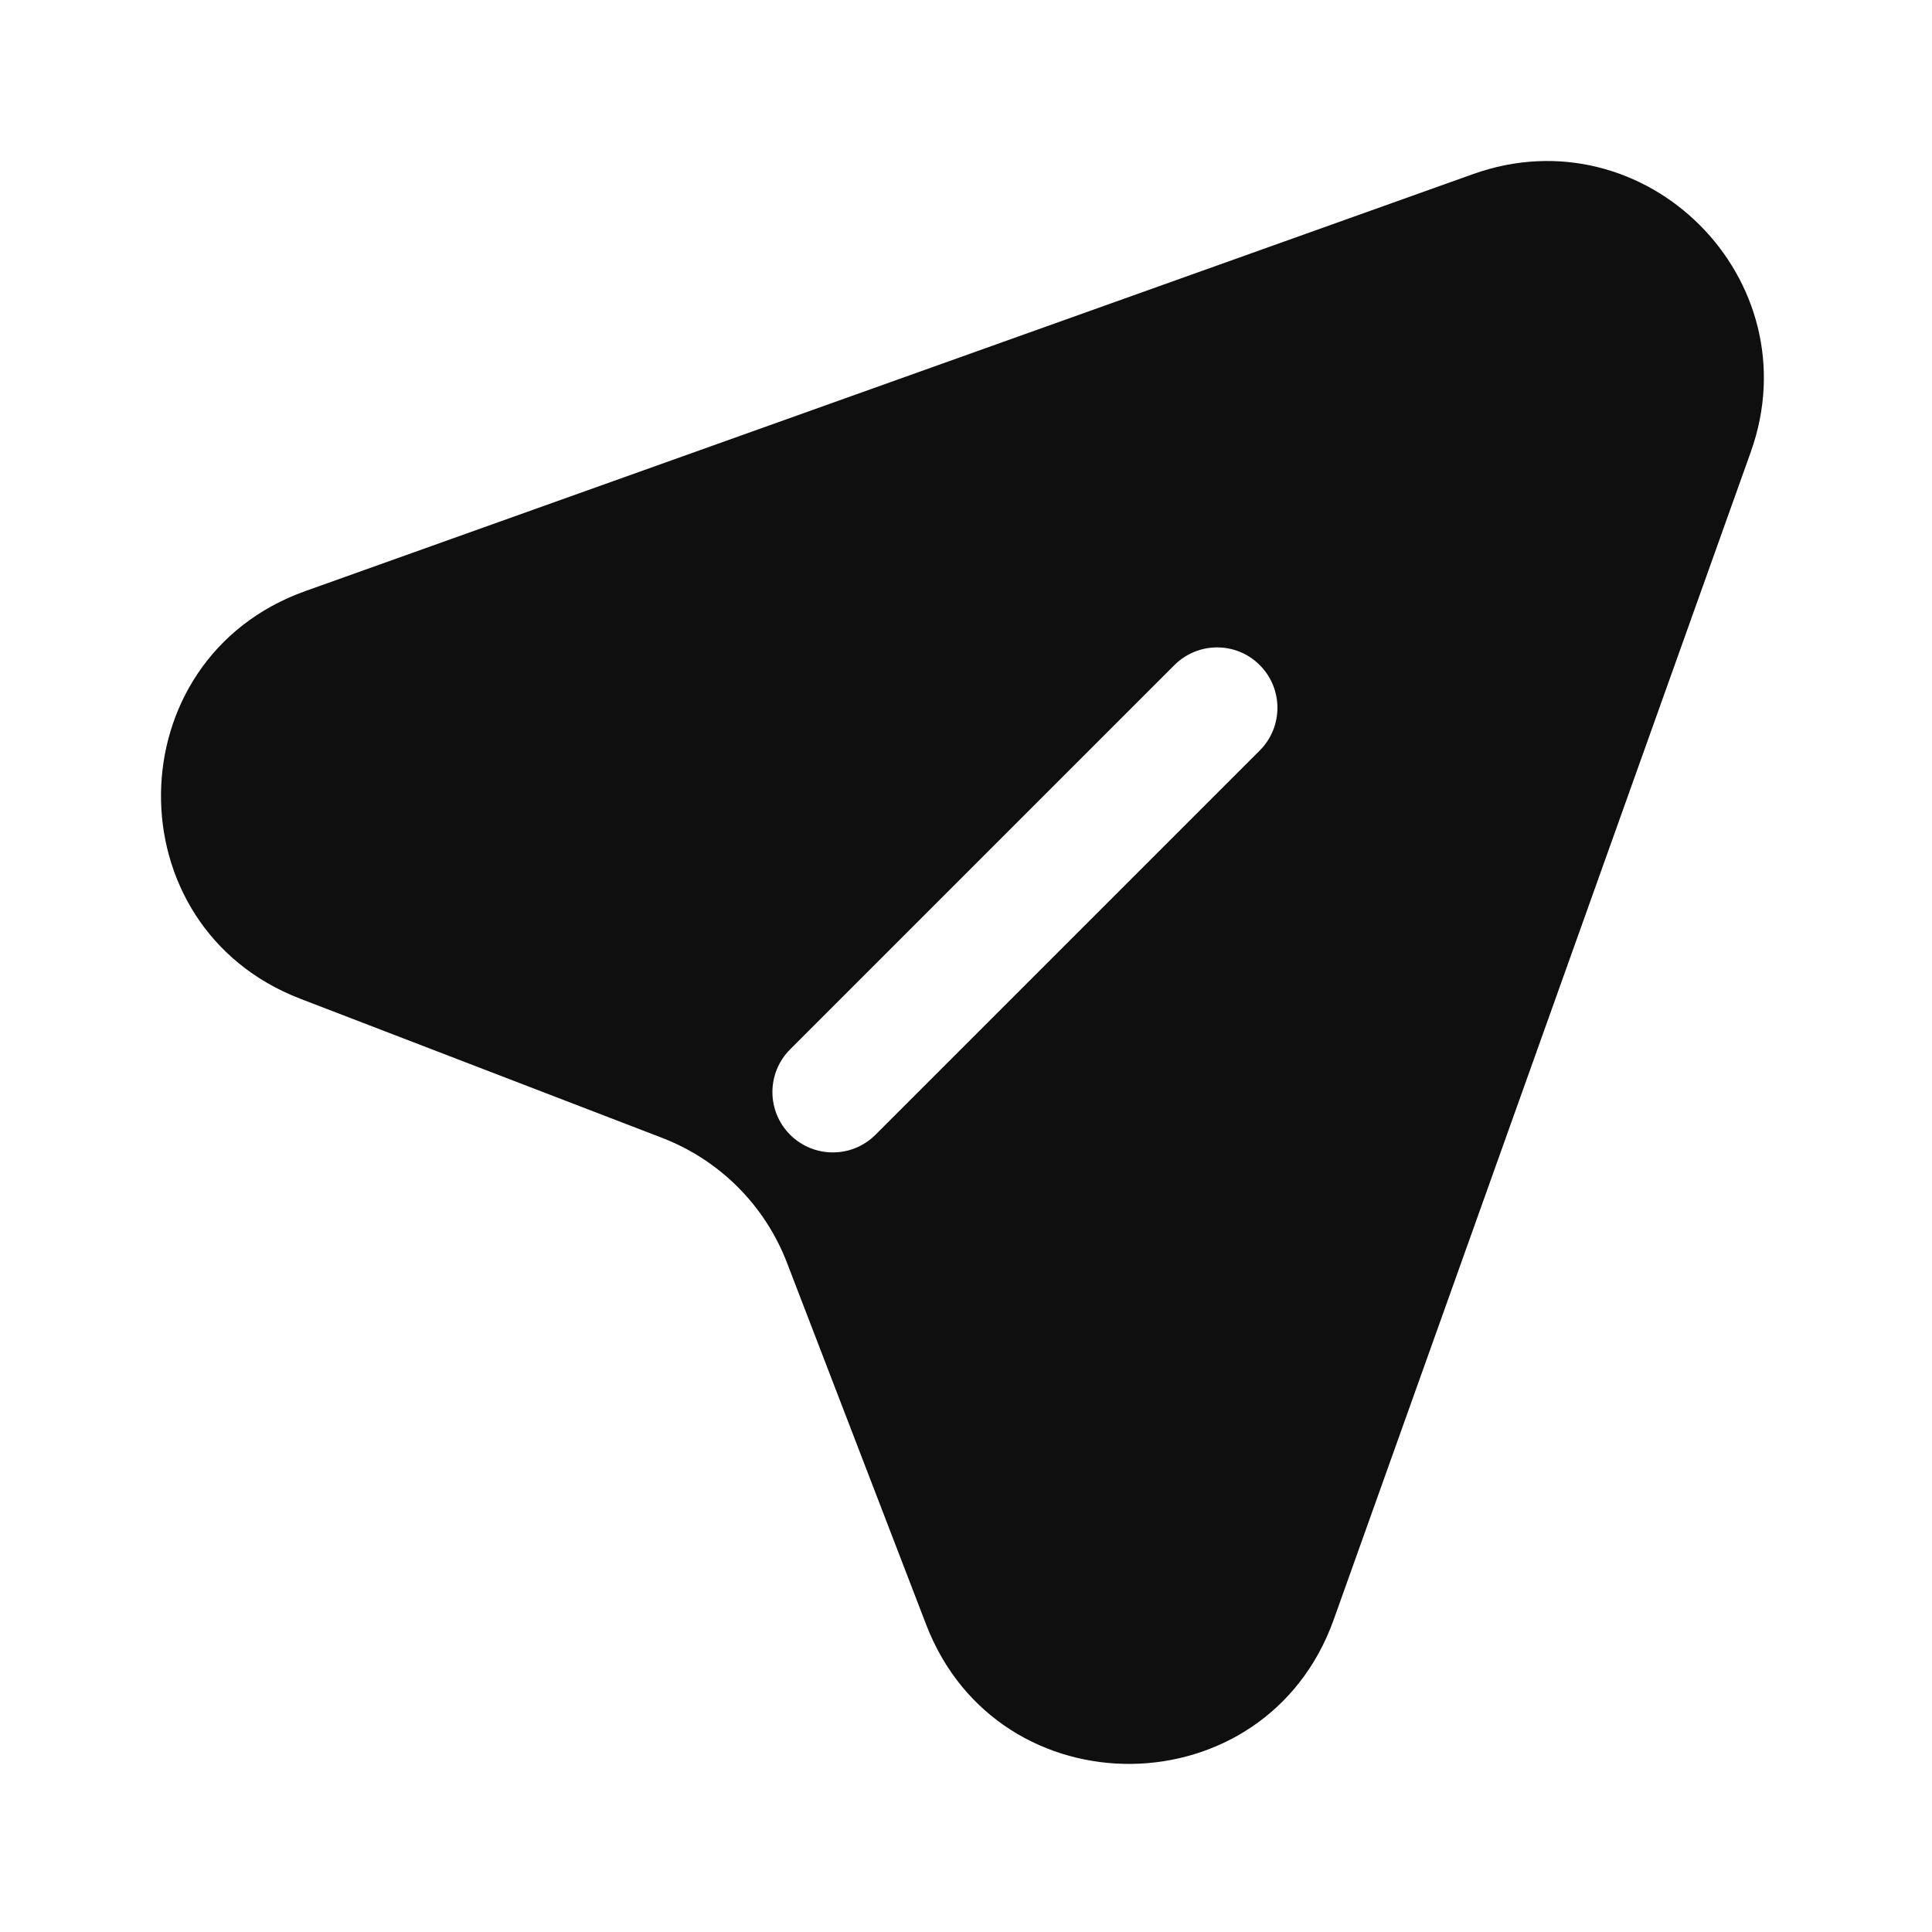 <?xml version="1.0" encoding="UTF-8"?> <svg xmlns="http://www.w3.org/2000/svg" width="24" height="24" viewBox="0 0 24 24" fill="none"> <path fill-rule="evenodd" clip-rule="evenodd" d="M3.792 7.343L18.298 2.163C20.443 1.396 22.515 3.468 21.749 5.614L16.568 20.119C15.726 22.479 12.404 22.519 11.505 20.181L9.776 15.686C9.502 14.973 8.939 14.41 8.225 14.135L3.731 12.407C1.393 11.508 1.433 8.186 3.792 7.343ZM15.649 9.323C15.942 9.03 15.942 8.555 15.649 8.262C15.357 7.969 14.882 7.969 14.589 8.262L9.815 13.036C9.522 13.329 9.522 13.803 9.815 14.096C10.108 14.389 10.583 14.389 10.876 14.096L15.649 9.323Z" fill="#0F0F0F"></path> </svg> 